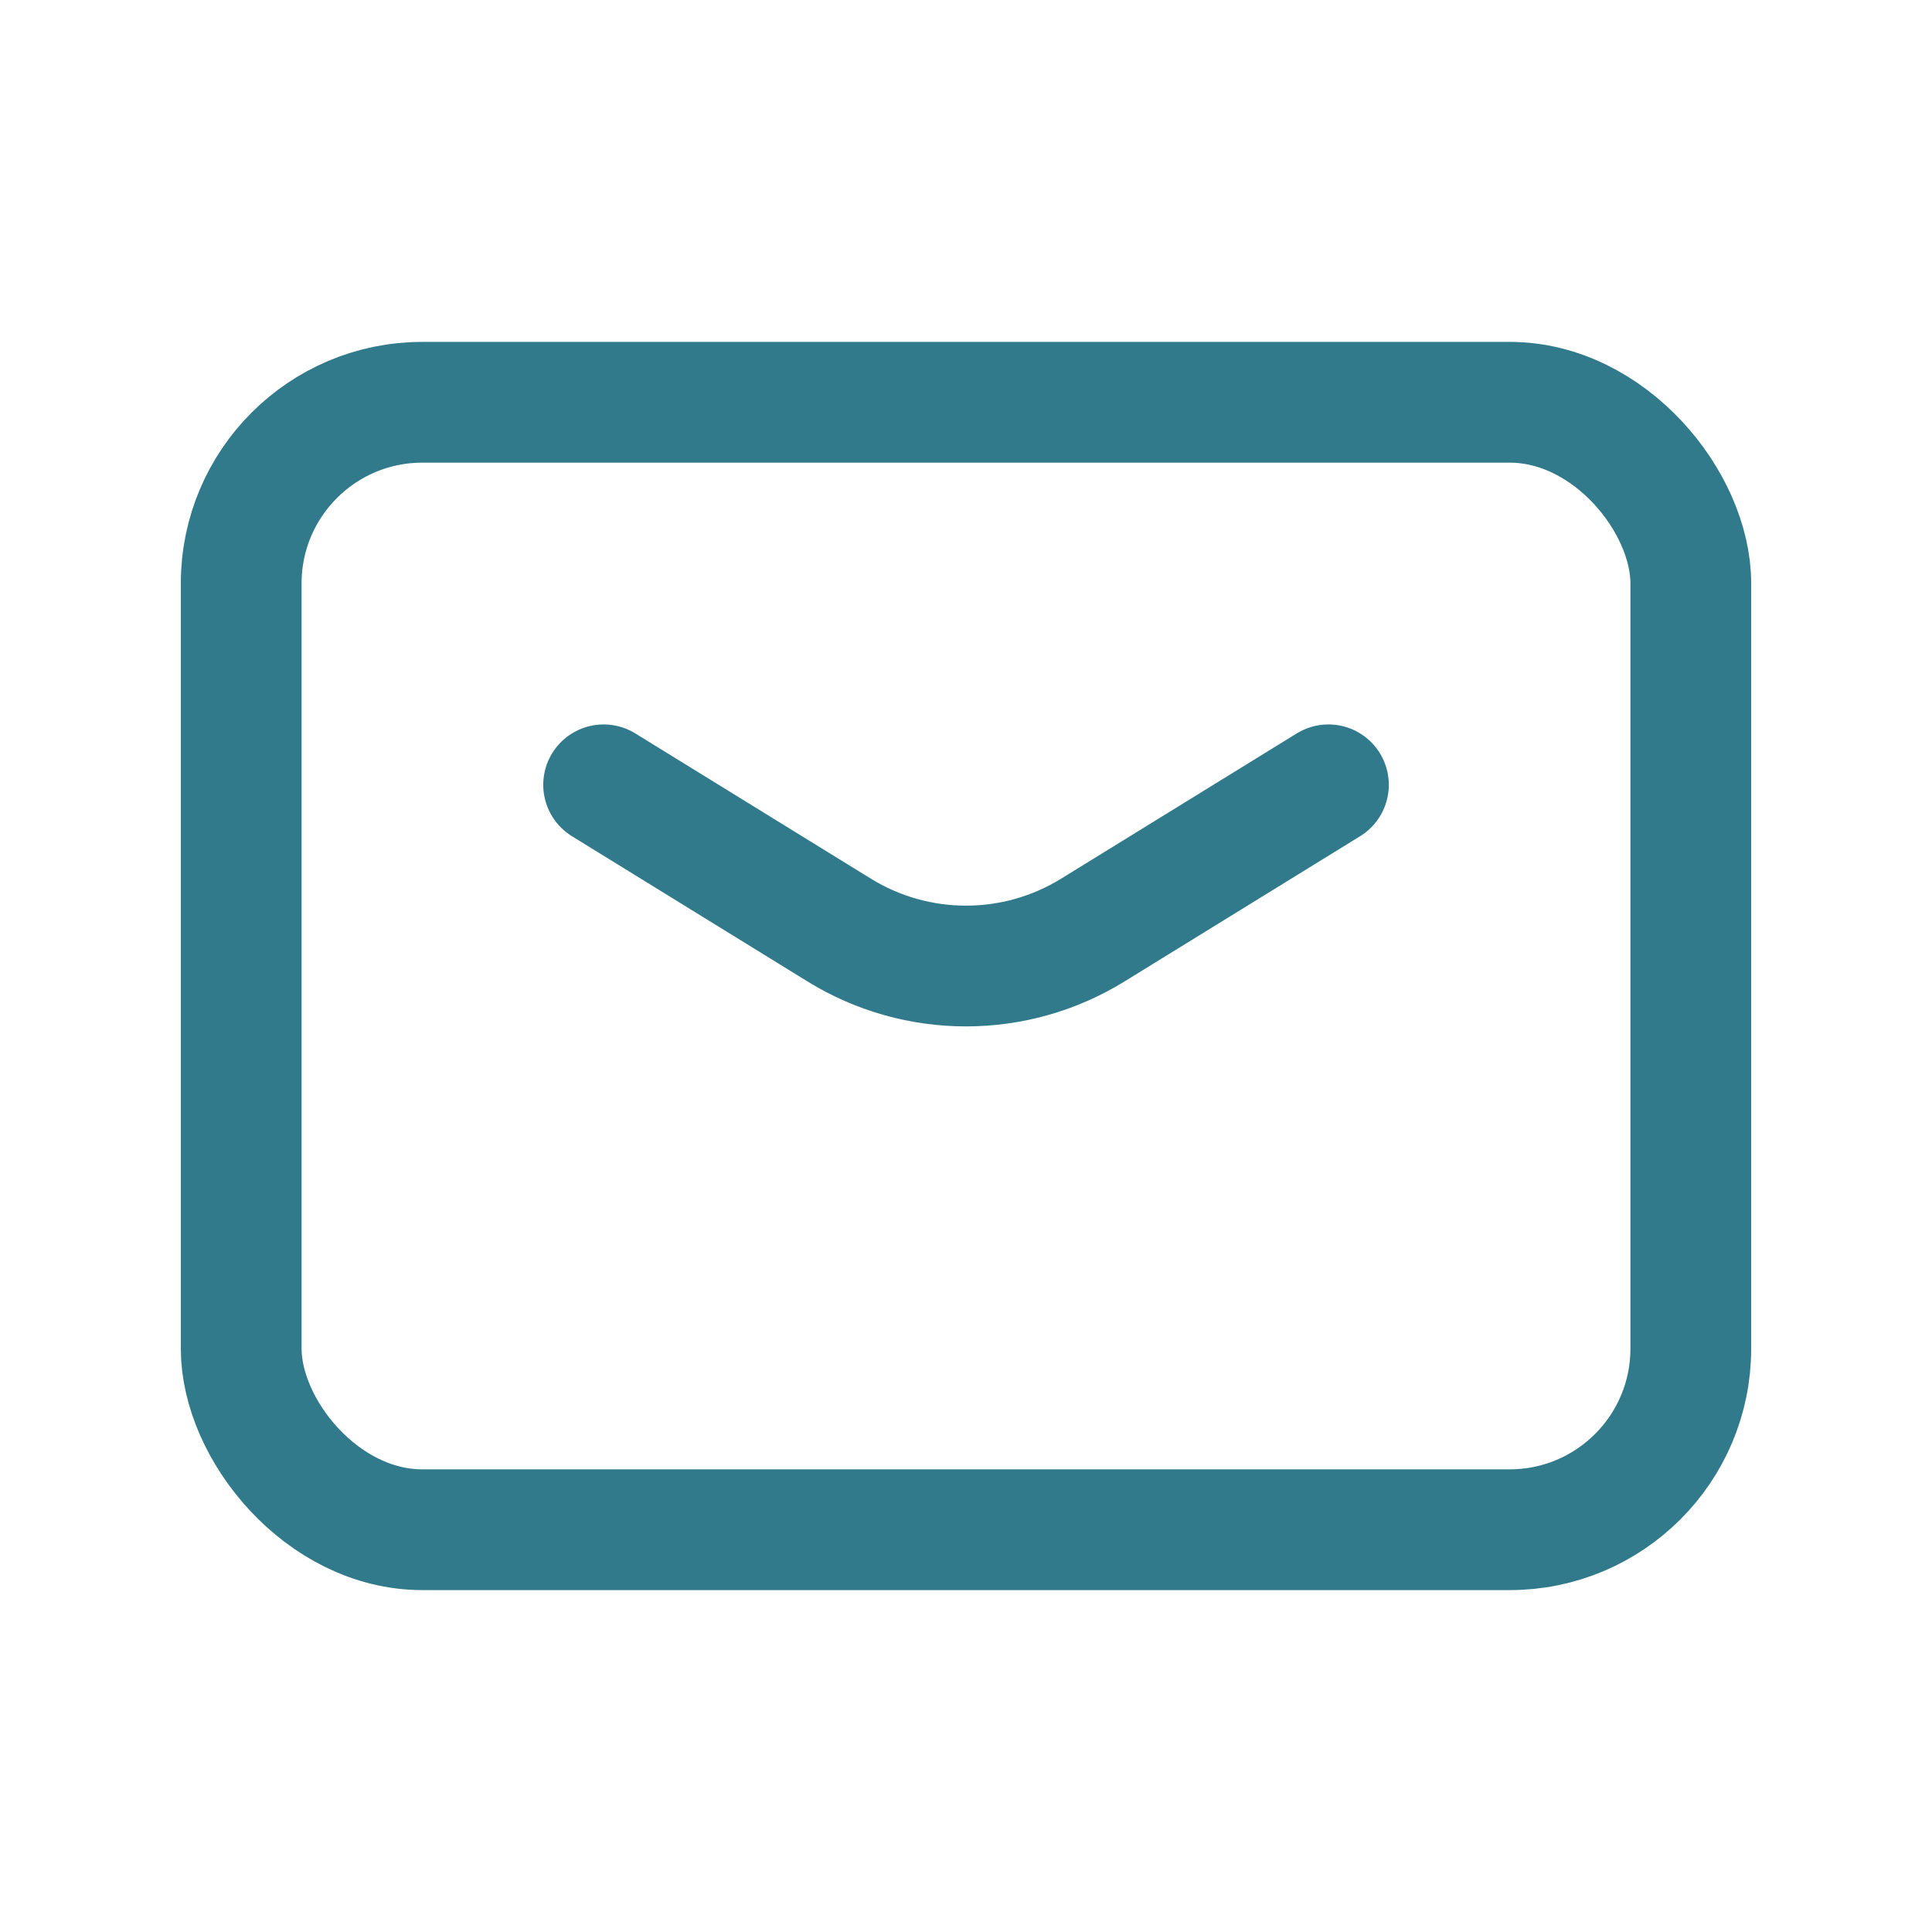 <svg width="32" height="32" viewBox="0 0 32 32" fill="none" xmlns="http://www.w3.org/2000/svg">
<path d="M9.998 12.999L13.9 15.405C15.187 16.199 16.813 16.199 18.1 15.405L22.003 12.999" stroke="#307A8B" stroke-width="2" stroke-linecap="round" stroke-linejoin="round"/>
<rect x="3.995" y="6.663" width="24.01" height="18.674" rx="3" stroke="#307A8B" stroke-width="2" stroke-linecap="round" stroke-linejoin="round"/>
</svg>
